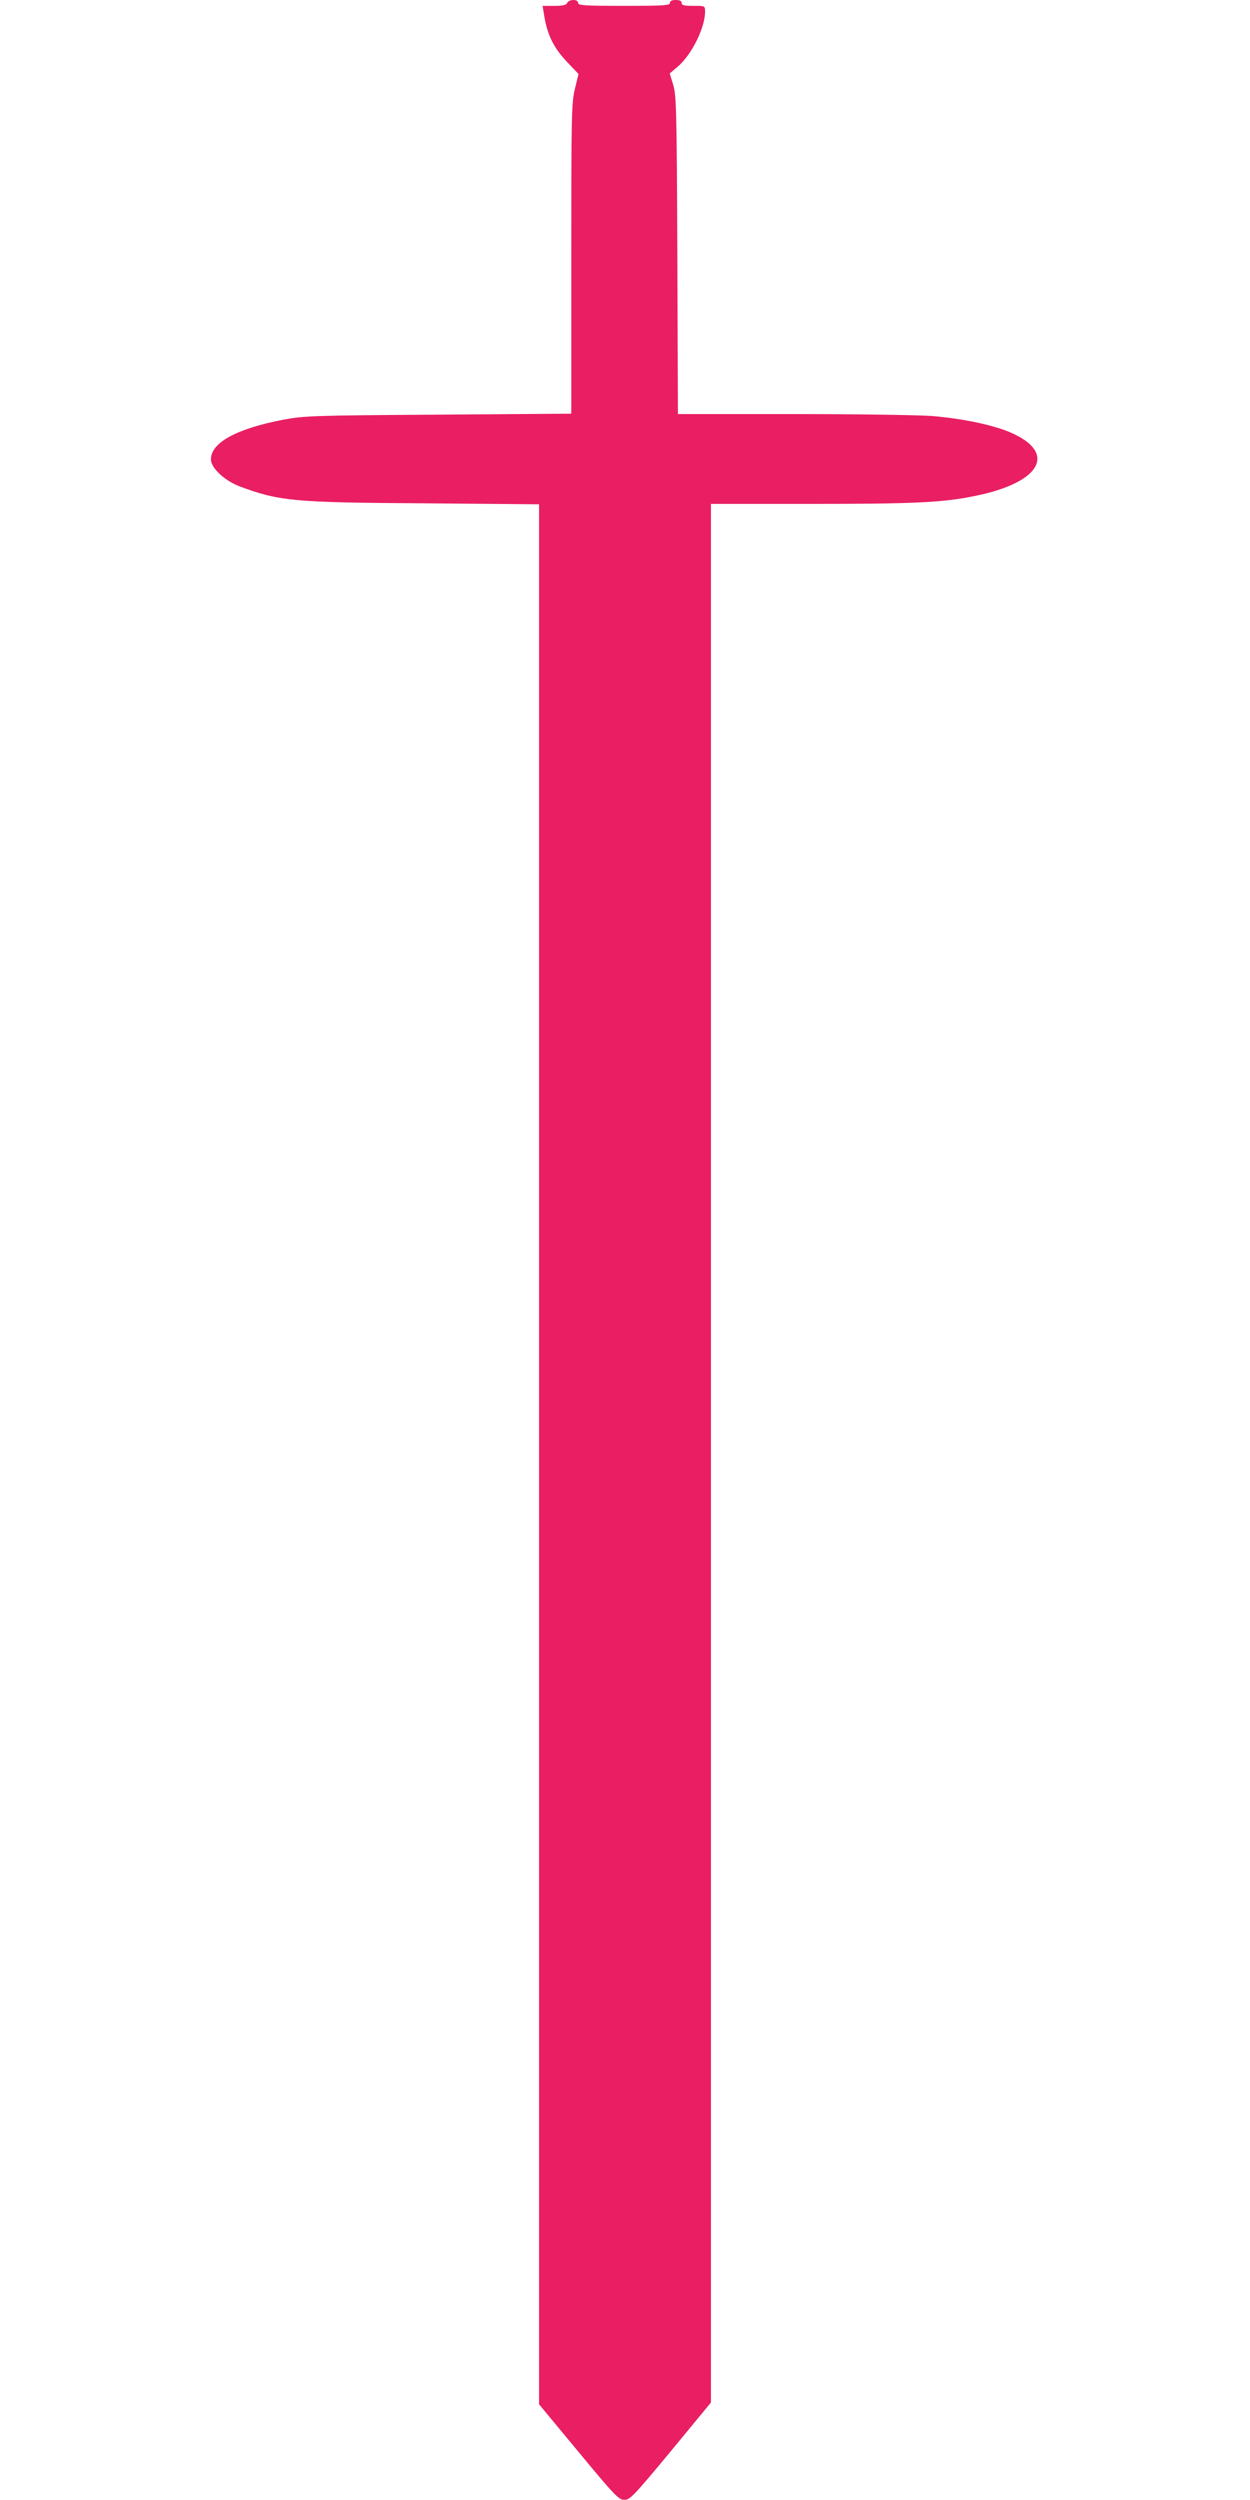 <?xml version="1.0" standalone="no"?>
<!DOCTYPE svg PUBLIC "-//W3C//DTD SVG 20010904//EN"
 "http://www.w3.org/TR/2001/REC-SVG-20010904/DTD/svg10.dtd">
<svg version="1.0" xmlns="http://www.w3.org/2000/svg"
 width="640pt" height="1280pt" viewBox="0 0 640 1280"
 preserveAspectRatio="xMidYMid meet">
<g transform="translate(0,1280) scale(0.1,-0.1)"
fill="#e91e63" stroke="none">
<path d="M2904 12785 c-5 -11 -22 -15 -66 -15 l-60 0 7 -42 c16 -106 49 -173
122 -249 l55 -58 -19 -78 c-17 -72 -18 -137 -18 -870 l0 -791 -680 -5 c-637
-4 -687 -6 -790 -25 -243 -46 -375 -118 -375 -204 0 -44 70 -109 146 -138 204
-76 275 -83 947 -87 l587 -5 0 -4864 0 -4864 203 -245 c183 -221 205 -244 233
-244 29 -1 47 18 238 248 l206 250 0 4860 0 4861 508 0 c537 0 681 7 845 41
341 69 423 224 173 328 -90 37 -240 68 -393 81 -65 5 -384 10 -710 10 l-592 0
-3 813 c-3 743 -5 817 -21 872 l-18 59 39 33 c72 60 142 200 142 284 0 29 0
29 -60 29 -47 0 -60 3 -60 15 0 10 -10 15 -30 15 -20 0 -30 -5 -30 -15 0 -13
-33 -15 -235 -15 -202 0 -235 2 -235 15 0 9 -9 15 -25 15 -14 0 -28 -7 -31
-15z"/>
</g>
</svg>
